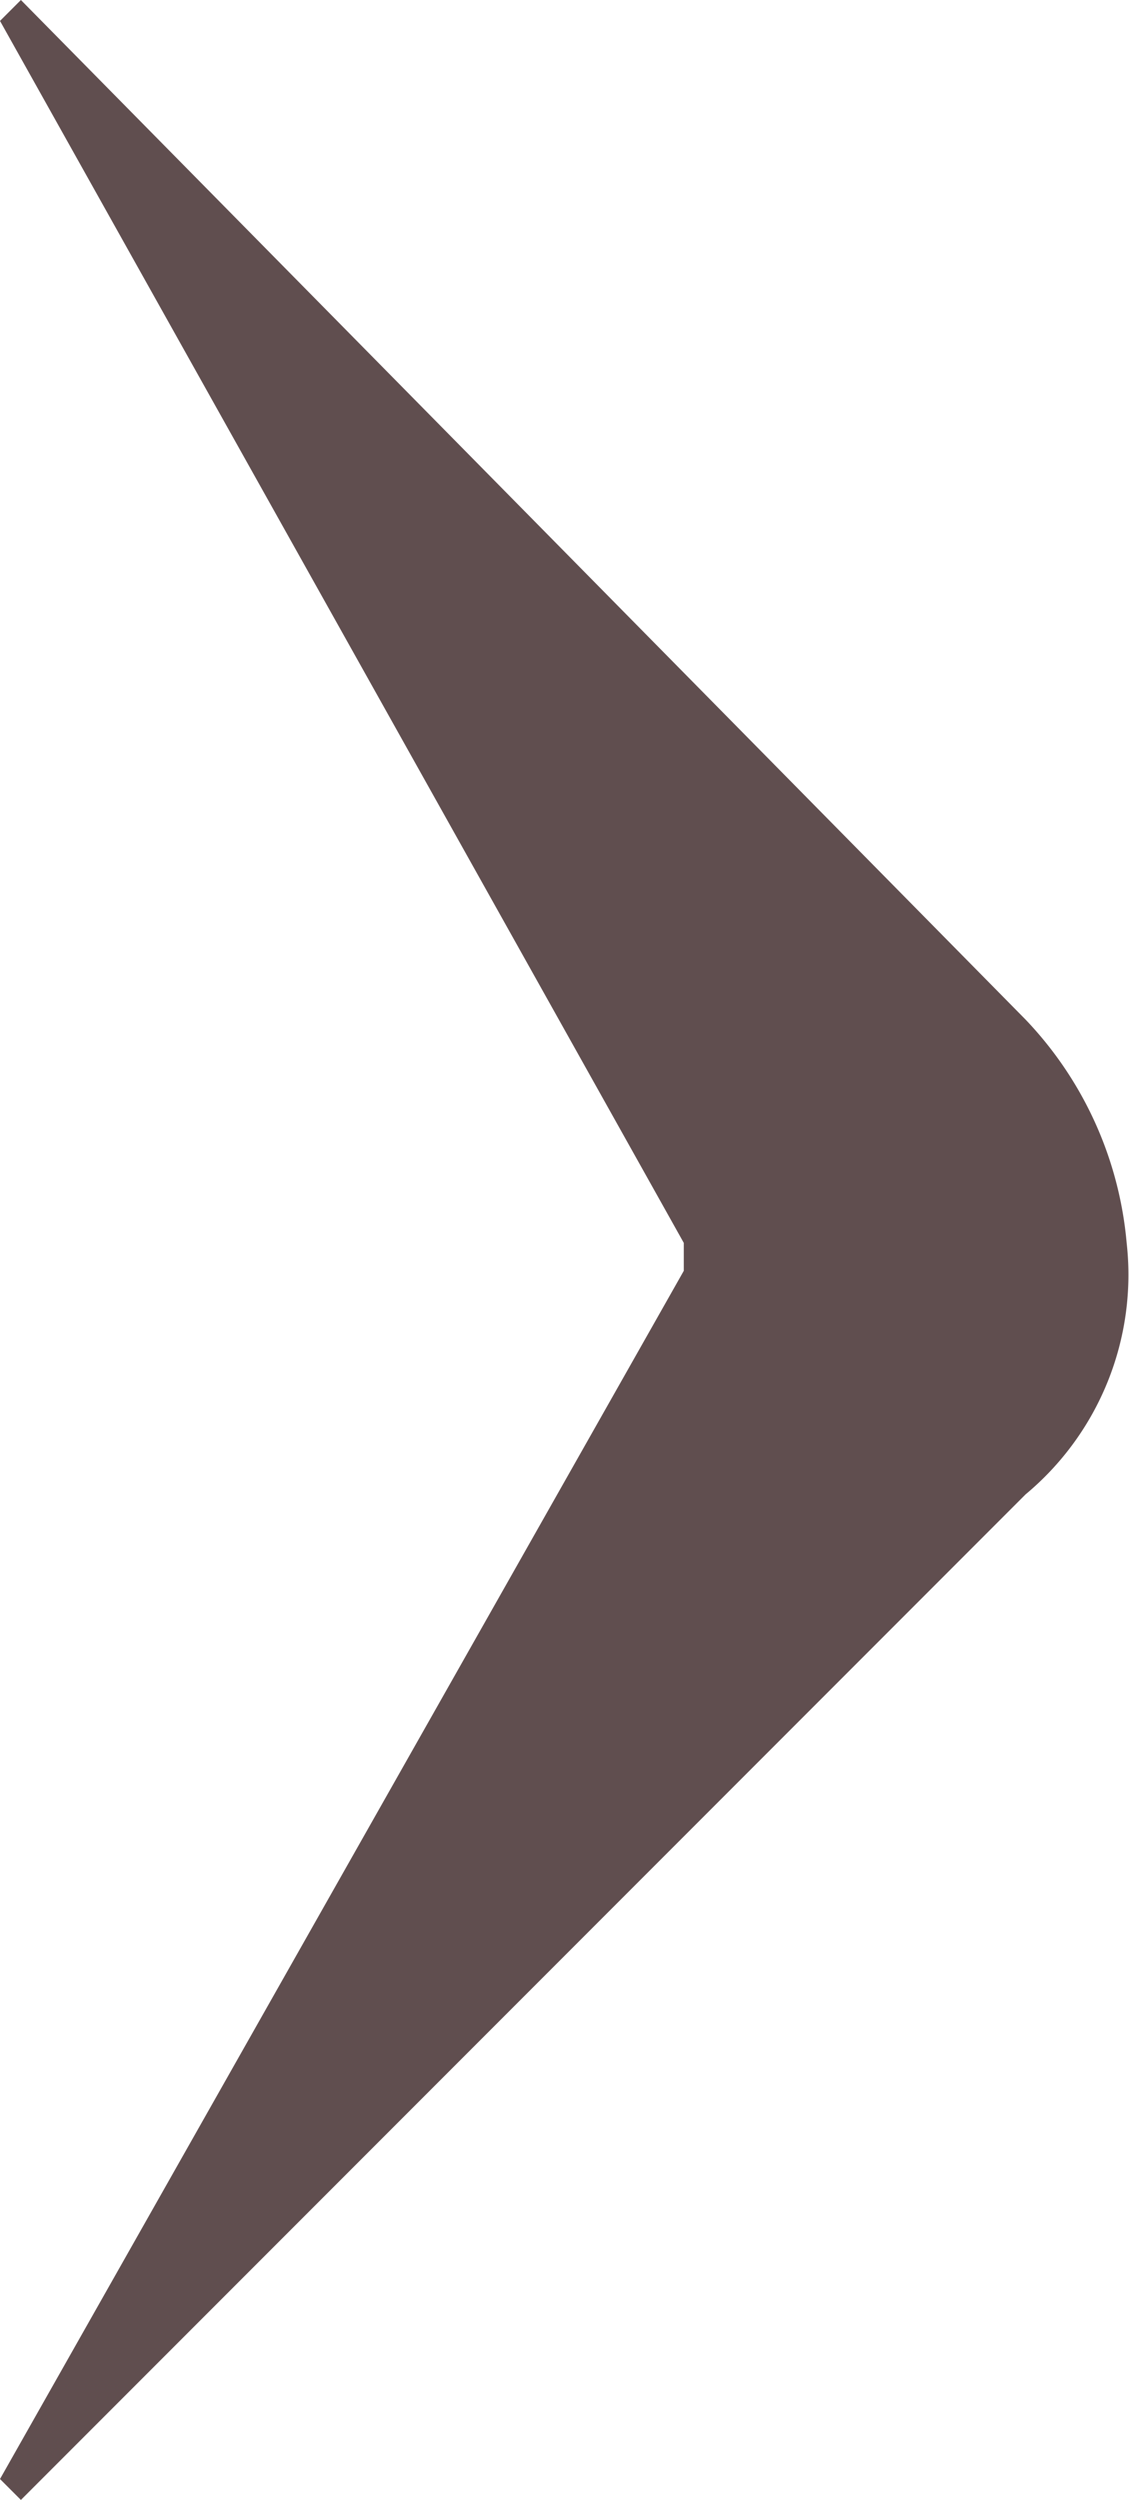 <svg xmlns="http://www.w3.org/2000/svg" width="8.698" height="19.243" viewBox="0 0 8.698 19.243">
  <path id="Pfad_631" data-name="Pfad 631" d="M-27.112-93.808l5.268-9.3v-.215l-5.268-9.406.161-.161,7.74,7.848a2.852,2.852,0,0,1,.779,1.72,2.2,2.2,0,0,1-.779,1.935l-7.74,7.74Z" transform="translate(27.112 112.89)" fill="#604e4f"/>
</svg>
